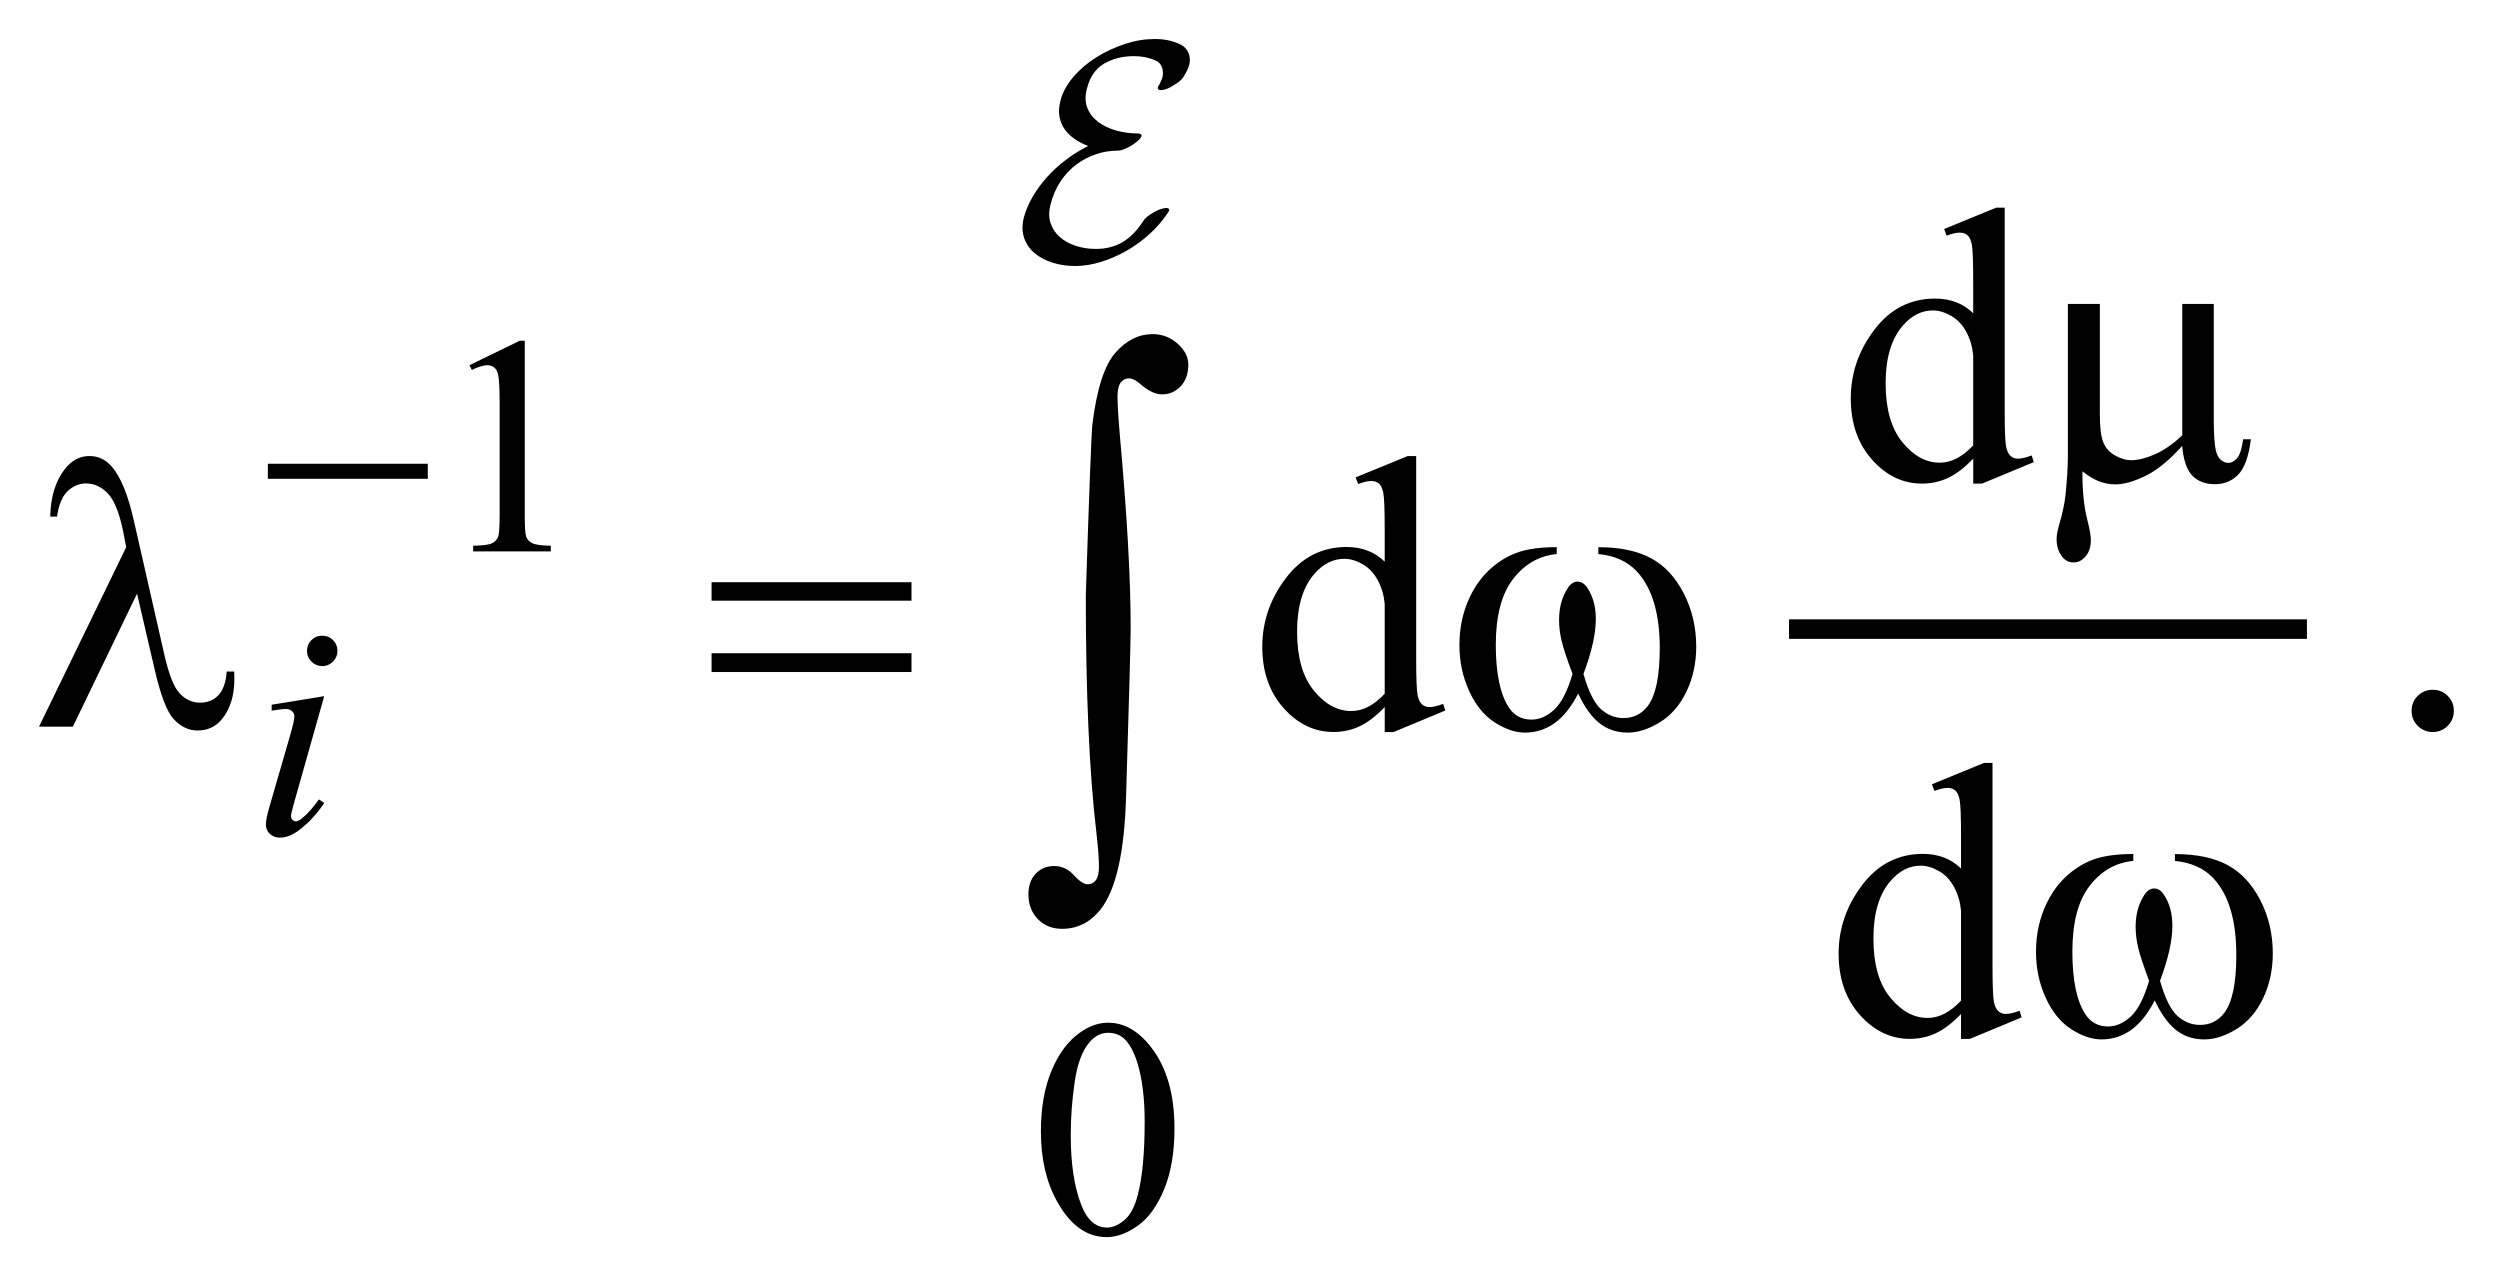 <?xml version="1.0" encoding="UTF-8"?>
<!DOCTYPE svg PUBLIC '-//W3C//DTD SVG 1.0//EN'
          'http://www.w3.org/TR/2001/REC-SVG-20010904/DTD/svg10.dtd'>
<svg stroke-dasharray="none" shape-rendering="auto" xmlns="http://www.w3.org/2000/svg" font-family="'Dialog'" text-rendering="auto" width="101" fill-opacity="1" color-interpolation="auto" color-rendering="auto" preserveAspectRatio="xMidYMid meet" font-size="12px" viewBox="0 0 101 52" fill="black" xmlns:xlink="http://www.w3.org/1999/xlink" stroke="black" image-rendering="auto" stroke-miterlimit="10" stroke-linecap="square" stroke-linejoin="miter" font-style="normal" stroke-width="1" height="52" stroke-dashoffset="0" font-weight="normal" stroke-opacity="1"
><!--Generated by the Batik Graphics2D SVG Generator--><defs id="genericDefs"
  /><g
  ><defs id="defs1"
    ><clipPath clipPathUnits="userSpaceOnUse" id="clipPath1"
      ><path d="M-1 -1 L62.903 -1 L62.903 31.713 L-1 31.713 L-1 -1 Z"
      /></clipPath
      ><clipPath clipPathUnits="userSpaceOnUse" id="clipPath2"
      ><path d="M-0 -0 L-0 30.714 L61.903 30.714 L61.903 -0 Z"
      /></clipPath
    ></defs
    ><g stroke-width="0.5" transform="scale(1.576,1.576) translate(1,1)"
    ><line y2="15.127" fill="none" x1="45.111" clip-path="url(#clipPath2)" x2="57.887" y1="15.127"
    /></g
    ><g stroke-width="0.5" transform="matrix(1.576,0,0,1.576,1.576,1.576)"
    ><path d="M11.034 8.362 L12.323 7.734 L12.452 7.734 L12.452 12.203 C12.452 12.499 12.464 12.684 12.489 12.757 C12.513 12.83 12.565 12.885 12.643 12.924 C12.721 12.963 12.88 12.986 13.12 12.99 L13.12 13.135 L11.129 13.135 L11.129 12.99 C11.379 12.985 11.54 12.964 11.613 12.926 C11.686 12.888 11.737 12.838 11.765 12.774 C11.794 12.71 11.808 12.52 11.808 12.202 L11.808 9.346 C11.808 8.961 11.795 8.714 11.769 8.604 C11.751 8.521 11.718 8.46 11.669 8.421 C11.621 8.382 11.563 8.362 11.496 8.362 C11.399 8.362 11.266 8.402 11.094 8.483 L11.034 8.362 Z" stroke="none" clip-path="url(#clipPath2)"
    /></g
    ><g stroke-width="0.5" transform="matrix(1.576,0,0,1.576,1.576,1.576)"
    ><path d="M25.683 28.005 C25.683 27.401 25.774 26.882 25.956 26.445 C26.138 26.009 26.38 25.685 26.683 25.471 C26.917 25.302 27.159 25.217 27.409 25.217 C27.815 25.217 28.18 25.424 28.502 25.838 C28.905 26.351 29.107 27.045 29.107 27.922 C29.107 28.536 29.019 29.058 28.842 29.487 C28.665 29.917 28.439 30.228 28.164 30.422 C27.89 30.616 27.624 30.713 27.37 30.713 C26.865 30.713 26.445 30.415 26.109 29.819 C25.824 29.317 25.683 28.713 25.683 28.005 ZM26.448 28.103 C26.448 28.832 26.538 29.426 26.718 29.887 C26.866 30.275 27.088 30.468 27.382 30.468 C27.523 30.468 27.668 30.405 27.82 30.279 C27.971 30.153 28.085 29.942 28.163 29.645 C28.283 29.198 28.343 28.566 28.343 27.751 C28.343 27.147 28.28 26.645 28.155 26.241 C28.061 25.941 27.94 25.729 27.792 25.604 C27.685 25.518 27.556 25.475 27.405 25.475 C27.228 25.475 27.071 25.554 26.932 25.713 C26.745 25.929 26.617 26.269 26.55 26.732 C26.481 27.195 26.448 27.652 26.448 28.103 Z" stroke="none" clip-path="url(#clipPath2)"
    /></g
    ><g stroke-width="0.5" transform="matrix(1.576,0,0,1.576,1.576,1.576)"
    ><path d="M61.361 16.682 C61.514 16.682 61.643 16.735 61.747 16.84 C61.851 16.945 61.903 17.073 61.903 17.223 C61.903 17.373 61.85 17.5 61.745 17.607 C61.639 17.712 61.512 17.765 61.361 17.765 C61.212 17.765 61.084 17.712 60.978 17.607 C60.873 17.501 60.82 17.374 60.82 17.223 C60.82 17.071 60.873 16.942 60.978 16.838 C61.084 16.733 61.212 16.682 61.361 16.682 Z" stroke="none" clip-path="url(#clipPath2)"
    /></g
    ><g stroke-width="0.5" transform="matrix(1.576,0,0,1.576,1.576,1.576)"
    ><path d="M49.582 10.758 C49.364 10.986 49.151 11.149 48.943 11.248 C48.734 11.347 48.509 11.397 48.269 11.397 C47.781 11.397 47.355 11.193 46.991 10.785 C46.626 10.377 46.444 9.852 46.444 9.211 C46.444 8.57 46.645 7.984 47.049 7.452 C47.452 6.92 47.971 6.654 48.606 6.654 C49 6.654 49.325 6.779 49.582 7.03 L49.582 6.206 C49.582 5.695 49.57 5.381 49.546 5.265 C49.522 5.148 49.483 5.068 49.431 5.026 C49.379 4.984 49.314 4.963 49.236 4.963 C49.152 4.963 49.04 4.989 48.9 5.041 L48.837 4.87 L50.169 4.324 L50.389 4.324 L50.389 9.49 C50.389 10.013 50.401 10.333 50.425 10.448 C50.449 10.564 50.488 10.644 50.542 10.69 C50.596 10.736 50.658 10.758 50.73 10.758 C50.818 10.758 50.935 10.73 51.081 10.675 L51.135 10.846 L49.808 11.397 L49.583 11.397 L49.583 10.758 ZM49.582 10.417 L49.582 8.114 C49.562 7.893 49.504 7.691 49.406 7.509 C49.308 7.327 49.179 7.19 49.018 7.097 C48.857 7.004 48.7 6.958 48.548 6.958 C48.262 6.958 48.006 7.086 47.781 7.343 C47.485 7.681 47.337 8.176 47.337 8.826 C47.337 9.483 47.481 9.986 47.767 10.336 C48.053 10.686 48.372 10.861 48.724 10.861 C49.02 10.861 49.306 10.713 49.582 10.417 Z" stroke="none" clip-path="url(#clipPath2)"
    /></g
    ><g stroke-width="0.5" transform="matrix(1.576,0,0,1.576,1.576,1.576)"
    ><path d="M49.27 24.992 C49.052 25.221 48.839 25.384 48.631 25.483 C48.422 25.582 48.197 25.631 47.957 25.631 C47.469 25.631 47.043 25.427 46.679 25.019 C46.314 24.611 46.132 24.086 46.132 23.446 C46.132 22.806 46.333 22.218 46.737 21.687 C47.14 21.155 47.659 20.889 48.294 20.889 C48.688 20.889 49.013 21.014 49.27 21.264 L49.27 20.44 C49.27 19.929 49.258 19.616 49.234 19.499 C49.21 19.382 49.171 19.302 49.119 19.26 C49.067 19.218 49.002 19.197 48.924 19.197 C48.84 19.197 48.728 19.223 48.588 19.275 L48.525 19.104 L49.857 18.558 L50.077 18.558 L50.077 23.724 C50.077 24.248 50.089 24.568 50.113 24.683 C50.137 24.798 50.176 24.879 50.23 24.924 C50.284 24.97 50.346 24.992 50.418 24.992 C50.506 24.992 50.623 24.965 50.769 24.909 L50.823 25.08 L49.496 25.632 L49.27 25.632 L49.27 24.992 ZM49.27 24.651 L49.27 22.348 C49.25 22.126 49.192 21.925 49.094 21.743 C48.996 21.561 48.867 21.424 48.706 21.331 C48.545 21.238 48.388 21.191 48.235 21.191 C47.949 21.191 47.693 21.32 47.468 21.577 C47.172 21.916 47.024 22.41 47.024 23.06 C47.024 23.717 47.168 24.22 47.454 24.57 C47.74 24.92 48.059 25.094 48.411 25.094 C48.707 25.095 48.993 24.947 49.27 24.651 Z" stroke="none" clip-path="url(#clipPath2)"
    /></g
    ><g stroke-width="0.5" transform="matrix(1.576,0,0,1.576,1.576,1.576)"
    ><path d="M34.496 17.125 C34.278 17.354 34.065 17.517 33.857 17.616 C33.648 17.715 33.423 17.764 33.183 17.764 C32.695 17.764 32.269 17.56 31.905 17.152 C31.54 16.744 31.358 16.219 31.358 15.579 C31.358 14.938 31.559 14.351 31.963 13.82 C32.366 13.288 32.885 13.022 33.52 13.022 C33.914 13.022 34.239 13.147 34.496 13.398 L34.496 12.573 C34.496 12.062 34.484 11.748 34.46 11.632 C34.436 11.515 34.397 11.435 34.345 11.393 C34.293 11.351 34.228 11.33 34.15 11.33 C34.066 11.33 33.954 11.356 33.814 11.408 L33.751 11.237 L35.083 10.691 L35.303 10.691 L35.303 15.858 C35.303 16.382 35.315 16.702 35.339 16.817 C35.363 16.932 35.402 17.013 35.456 17.058 C35.51 17.104 35.572 17.126 35.644 17.126 C35.732 17.126 35.849 17.099 35.995 17.043 L36.049 17.214 L34.722 17.766 L34.497 17.766 L34.497 17.125 ZM34.496 16.784 L34.496 14.481 C34.476 14.26 34.418 14.058 34.32 13.876 C34.222 13.694 34.093 13.557 33.932 13.464 C33.771 13.371 33.614 13.325 33.461 13.325 C33.175 13.325 32.919 13.453 32.694 13.71 C32.398 14.048 32.25 14.543 32.25 15.193 C32.25 15.85 32.394 16.353 32.68 16.703 C32.966 17.053 33.285 17.227 33.637 17.227 C33.934 17.228 34.22 17.08 34.496 16.784 Z" stroke="none" clip-path="url(#clipPath2)"
    /></g
    ><g stroke-width="0.5" transform="matrix(1.576,0,0,1.576,1.576,1.576)"
    ><path d="M7.311 16.846 L6.538 19.582 C6.486 19.767 6.46 19.877 6.46 19.913 C6.46 19.955 6.472 19.989 6.497 20.015 C6.522 20.041 6.551 20.054 6.585 20.054 C6.624 20.054 6.671 20.033 6.726 19.991 C6.874 19.874 7.024 19.708 7.175 19.492 L7.312 19.582 C7.135 19.853 6.927 20.08 6.687 20.265 C6.51 20.403 6.341 20.472 6.179 20.472 C6.073 20.472 5.985 20.44 5.918 20.376 C5.85 20.313 5.816 20.232 5.816 20.136 C5.816 20.04 5.848 19.88 5.914 19.657 L6.421 17.908 C6.504 17.622 6.546 17.442 6.546 17.369 C6.546 17.312 6.526 17.265 6.485 17.229 C6.444 17.192 6.389 17.174 6.319 17.174 C6.262 17.174 6.143 17.188 5.964 17.217 L5.964 17.065 L7.311 16.846 ZM7.26 15.296 C7.369 15.296 7.462 15.334 7.537 15.409 C7.612 15.484 7.65 15.577 7.65 15.686 C7.65 15.792 7.611 15.884 7.535 15.961 C7.458 16.037 7.367 16.075 7.26 16.075 C7.154 16.075 7.062 16.037 6.985 15.961 C6.908 15.884 6.87 15.792 6.87 15.686 C6.87 15.577 6.908 15.484 6.983 15.409 C7.058 15.334 7.15 15.296 7.26 15.296 Z" stroke="none" clip-path="url(#clipPath2)"
    /></g
    ><g stroke-width="0.5" transform="matrix(1.576,0,0,1.576,1.576,1.576)"
    ><path d="M5.866 10.888 L9.966 10.888 L9.966 11.274 L5.866 11.274 L5.866 10.888 Z" stroke="none" clip-path="url(#clipPath2)"
    /></g
    ><g stroke-width="0.5" transform="matrix(1.576,0,0,1.576,1.576,1.576)"
    ><path d="M55.749 6.792 L55.749 9.734 C55.749 10.125 55.767 10.398 55.803 10.554 C55.832 10.665 55.876 10.744 55.935 10.793 C55.994 10.842 56.055 10.866 56.12 10.866 C56.202 10.866 56.277 10.825 56.348 10.744 C56.417 10.662 56.469 10.502 56.501 10.261 L56.701 10.261 C56.645 10.697 56.539 10.997 56.379 11.163 C56.22 11.329 56.019 11.412 55.775 11.412 C55.534 11.412 55.342 11.339 55.199 11.192 C55.056 11.045 54.97 10.792 54.94 10.431 C54.608 10.799 54.294 11.055 53.996 11.2 C53.698 11.345 53.44 11.417 53.223 11.417 C53.077 11.417 52.933 11.388 52.793 11.332 C52.653 11.275 52.517 11.191 52.383 11.081 C52.377 11.553 52.417 11.964 52.505 12.315 C52.568 12.565 52.598 12.741 52.598 12.842 C52.598 13.018 52.553 13.158 52.464 13.262 C52.374 13.366 52.273 13.418 52.158 13.418 C52.042 13.418 51.945 13.372 51.871 13.281 C51.769 13.157 51.72 13.003 51.72 12.817 C51.72 12.726 51.74 12.612 51.779 12.476 C51.87 12.17 51.926 11.904 51.95 11.676 C51.989 11.286 52.009 10.954 52.009 10.681 L52.009 6.792 L52.828 6.792 L52.828 9.607 C52.828 9.939 52.855 10.178 52.911 10.324 C52.967 10.47 53.065 10.586 53.209 10.67 C53.353 10.754 53.495 10.797 53.639 10.797 C53.808 10.797 54.008 10.747 54.239 10.646 C54.47 10.545 54.705 10.382 54.942 10.158 L54.942 6.792 L55.749 6.792 Z" stroke="none" clip-path="url(#clipPath2)"
    /></g
    ><g stroke-width="0.5" transform="matrix(1.576,0,0,1.576,1.576,1.576)"
    ><path d="M2.513 14.218 L0.868 17.628 L0 17.628 L2.235 13.027 L2.152 12.598 C2.054 12.13 1.923 11.812 1.759 11.644 C1.594 11.477 1.412 11.393 1.21 11.393 C1.027 11.393 0.868 11.46 0.731 11.593 C0.594 11.726 0.505 11.943 0.462 12.242 L0.288 12.242 C0.298 11.735 0.423 11.328 0.664 11.022 C0.836 10.801 1.046 10.69 1.293 10.69 C1.511 10.69 1.698 10.776 1.855 10.949 C2.089 11.212 2.281 11.678 2.431 12.345 L3.212 15.779 C3.329 16.294 3.462 16.627 3.612 16.78 C3.758 16.936 3.931 17.013 4.13 17.013 C4.318 17.013 4.474 16.95 4.596 16.824 C4.718 16.698 4.79 16.494 4.813 16.214 L5.003 16.214 C5.006 16.299 5.008 16.362 5.008 16.404 C5.008 16.83 4.902 17.174 4.691 17.433 C4.531 17.628 4.323 17.726 4.066 17.726 C3.838 17.726 3.635 17.63 3.456 17.438 C3.277 17.247 3.11 16.805 2.954 16.116 L2.513 14.218 Z" stroke="none" clip-path="url(#clipPath2)"
    /></g
    ><g stroke-width="0.5" transform="matrix(1.576,0,0,1.576,1.576,1.576)"
    ><path d="M17.241 13.925 L22.366 13.925 L22.366 14.398 L17.241 14.398 L17.241 13.925 ZM17.241 15.745 L22.366 15.745 L22.366 16.227 L17.241 16.227 L17.241 15.745 Z" stroke="none" clip-path="url(#clipPath2)"
    /></g
    ><g stroke-width="0.5" transform="matrix(1.576,0,0,1.576,1.576,1.576)"
    ><path d="M39.973 13.203 L39.973 13.027 C40.523 13.027 40.972 13.121 41.32 13.308 C41.669 13.495 41.949 13.796 42.162 14.211 C42.376 14.626 42.482 15.08 42.482 15.575 C42.482 15.994 42.399 16.378 42.233 16.726 C42.067 17.074 41.84 17.336 41.552 17.514 C41.264 17.691 40.989 17.78 40.73 17.78 C40.443 17.78 40.2 17.699 39.998 17.536 C39.796 17.374 39.615 17.121 39.456 16.78 C39.277 17.125 39.075 17.378 38.849 17.539 C38.622 17.699 38.37 17.78 38.09 17.78 C37.846 17.78 37.588 17.693 37.317 17.519 C37.046 17.344 36.827 17.077 36.661 16.713 C36.495 16.351 36.412 15.958 36.412 15.535 C36.412 15.076 36.505 14.658 36.69 14.281 C36.833 13.989 37.016 13.746 37.239 13.554 C37.462 13.362 37.698 13.226 37.949 13.146 C38.2 13.066 38.518 13.026 38.906 13.026 L38.906 13.202 C38.453 13.248 38.08 13.461 37.786 13.844 C37.491 14.226 37.344 14.788 37.344 15.53 C37.344 16.261 37.456 16.799 37.681 17.139 C37.818 17.344 38.01 17.447 38.257 17.447 C38.462 17.447 38.656 17.363 38.84 17.193 C39.024 17.024 39.181 16.718 39.311 16.276 C39.168 15.895 39.075 15.613 39.031 15.427 C38.987 15.241 38.966 15.064 38.966 14.895 C38.966 14.58 39.038 14.308 39.185 14.081 C39.257 13.967 39.341 13.91 39.439 13.91 C39.541 13.91 39.627 13.967 39.698 14.081 C39.838 14.295 39.908 14.558 39.908 14.866 C39.908 15.244 39.803 15.714 39.591 16.276 C39.718 16.721 39.867 17.022 40.037 17.176 C40.208 17.33 40.401 17.407 40.616 17.407 C40.87 17.407 41.074 17.308 41.23 17.109 C41.442 16.842 41.547 16.343 41.547 15.612 C41.547 14.724 41.351 14.068 40.957 13.645 C40.716 13.39 40.389 13.242 39.973 13.203 Z" stroke="none" clip-path="url(#clipPath2)"
    /></g
    ><g stroke-width="0.5" transform="matrix(1.576,0,0,1.576,1.576,1.576)"
    ><path d="M54.753 21.07 L54.753 20.894 C55.303 20.894 55.752 20.987 56.1 21.174 C56.449 21.362 56.729 21.662 56.942 22.076 C57.156 22.491 57.262 22.945 57.262 23.44 C57.262 23.859 57.179 24.243 57.013 24.591 C56.847 24.939 56.62 25.201 56.332 25.379 C56.044 25.556 55.769 25.645 55.51 25.645 C55.223 25.645 54.98 25.564 54.778 25.401 C54.576 25.239 54.395 24.986 54.236 24.645 C54.057 24.99 53.855 25.243 53.629 25.404 C53.402 25.564 53.15 25.645 52.87 25.645 C52.626 25.645 52.368 25.558 52.097 25.384 C51.826 25.209 51.607 24.942 51.441 24.578 C51.275 24.216 51.192 23.823 51.192 23.4 C51.192 22.941 51.285 22.523 51.47 22.146 C51.613 21.853 51.796 21.611 52.019 21.418 C52.242 21.227 52.478 21.091 52.729 21.011 C52.98 20.932 53.298 20.892 53.686 20.892 L53.686 21.068 C53.233 21.113 52.86 21.327 52.566 21.71 C52.271 22.092 52.124 22.653 52.124 23.396 C52.124 24.127 52.236 24.665 52.461 25.005 C52.598 25.21 52.79 25.313 53.037 25.313 C53.242 25.313 53.436 25.229 53.62 25.059 C53.804 24.89 53.961 24.584 54.091 24.142 C53.948 23.761 53.855 23.479 53.811 23.293 C53.767 23.107 53.746 22.93 53.746 22.761 C53.746 22.446 53.818 22.174 53.965 21.947 C54.037 21.833 54.121 21.776 54.219 21.776 C54.321 21.776 54.407 21.833 54.478 21.947 C54.618 22.162 54.688 22.424 54.688 22.732 C54.688 23.11 54.583 23.58 54.371 24.142 C54.498 24.587 54.647 24.888 54.817 25.042 C54.988 25.196 55.181 25.273 55.396 25.273 C55.65 25.273 55.854 25.174 56.01 24.975 C56.222 24.708 56.327 24.209 56.327 23.478 C56.327 22.589 56.131 21.934 55.737 21.511 C55.496 21.257 55.169 21.109 54.753 21.07 Z" stroke="none" clip-path="url(#clipPath2)"
    /></g
    ><g stroke-width="0.5" transform="matrix(1.576,0,0,1.576,1.576,1.576)"
    ><path d="M26.834 14.26 C26.921 11.572 26.978 10.113 27.002 9.884 C27.114 8.977 27.311 8.363 27.591 8.044 C27.872 7.724 28.19 7.565 28.547 7.565 C28.791 7.565 29.005 7.647 29.188 7.81 C29.371 7.974 29.462 8.153 29.462 8.348 C29.462 8.577 29.397 8.762 29.268 8.9 C29.139 9.039 28.978 9.109 28.789 9.109 C28.618 9.109 28.433 9.021 28.232 8.845 C28.12 8.747 28.022 8.699 27.939 8.699 C27.856 8.699 27.787 8.735 27.731 8.805 C27.675 8.875 27.647 8.996 27.647 9.167 C27.647 9.372 27.669 9.726 27.713 10.229 C27.893 12.229 27.984 13.852 27.984 15.096 C27.984 15.423 27.945 16.858 27.867 19.399 C27.828 20.838 27.609 21.812 27.208 22.32 C26.944 22.646 26.618 22.81 26.227 22.81 C25.973 22.81 25.766 22.727 25.605 22.561 C25.444 22.395 25.363 22.183 25.363 21.924 C25.363 21.704 25.425 21.528 25.55 21.397 C25.675 21.266 25.832 21.2 26.022 21.2 C26.217 21.2 26.386 21.278 26.527 21.434 C26.668 21.59 26.788 21.668 26.885 21.668 C26.968 21.668 27.036 21.634 27.09 21.565 C27.144 21.496 27.171 21.381 27.171 21.22 C27.171 21.016 27.149 20.723 27.105 20.342 C26.924 18.805 26.834 16.778 26.834 14.26 Z" stroke="none" clip-path="url(#clipPath2)"
    /></g
    ><g stroke-width="0.5" transform="matrix(1.576,0,0,1.576,1.576,1.576)"
    ><path d="M29.373 0.911 C29.362 0.927 29.352 0.946 29.341 0.967 C29.303 1.036 29.216 1.111 29.077 1.191 C28.986 1.25 28.903 1.287 28.825 1.303 C28.748 1.319 28.701 1.311 28.685 1.279 C28.674 1.269 28.677 1.245 28.693 1.207 C28.714 1.181 28.733 1.146 28.749 1.103 C28.808 0.997 28.825 0.887 28.801 0.775 C28.777 0.663 28.712 0.586 28.605 0.543 C28.445 0.474 28.267 0.439 28.069 0.439 C27.776 0.439 27.52 0.504 27.301 0.633 C27.082 0.762 26.936 0.977 26.861 1.278 C26.813 1.461 26.817 1.623 26.873 1.765 C26.929 1.908 27.021 2.027 27.149 2.124 C27.277 2.221 27.431 2.294 27.612 2.346 C27.793 2.397 27.985 2.422 28.188 2.422 C28.214 2.422 28.238 2.433 28.26 2.454 C28.276 2.48 28.257 2.521 28.204 2.576 C28.151 2.631 28.076 2.687 27.98 2.745 C27.916 2.782 27.856 2.81 27.8 2.831 C27.744 2.852 27.695 2.862 27.652 2.862 C27.465 2.862 27.283 2.891 27.105 2.95 C26.926 3.009 26.758 3.095 26.601 3.21 C26.444 3.325 26.307 3.47 26.189 3.646 C26.071 3.822 25.983 4.027 25.925 4.262 C25.883 4.432 25.885 4.587 25.933 4.725 C25.981 4.864 26.059 4.981 26.169 5.077 C26.278 5.173 26.413 5.247 26.573 5.301 C26.733 5.354 26.906 5.381 27.093 5.381 C27.349 5.381 27.575 5.324 27.773 5.209 C27.971 5.094 28.149 4.912 28.309 4.661 C28.351 4.592 28.44 4.52 28.573 4.445 C28.663 4.392 28.747 4.357 28.824 4.341 C28.902 4.325 28.948 4.33 28.964 4.357 C28.98 4.378 28.975 4.405 28.948 4.437 C28.825 4.629 28.672 4.81 28.489 4.98 C28.305 5.151 28.106 5.297 27.893 5.42 C27.68 5.543 27.458 5.64 27.229 5.712 C27 5.783 26.779 5.819 26.566 5.819 C26.353 5.819 26.155 5.79 25.974 5.731 C25.793 5.672 25.64 5.59 25.515 5.484 C25.39 5.377 25.302 5.247 25.251 5.092 C25.2 4.938 25.199 4.764 25.247 4.572 C25.295 4.396 25.37 4.22 25.471 4.045 C25.572 3.869 25.695 3.701 25.839 3.541 C25.983 3.381 26.144 3.233 26.323 3.098 C26.501 2.962 26.692 2.844 26.895 2.742 C26.767 2.694 26.651 2.634 26.547 2.562 C26.443 2.49 26.357 2.406 26.29 2.31 C26.224 2.214 26.18 2.106 26.158 1.986 C26.137 1.866 26.145 1.735 26.182 1.59 C26.235 1.377 26.345 1.173 26.51 0.978 C26.675 0.784 26.872 0.615 27.101 0.471 C27.33 0.327 27.576 0.213 27.837 0.127 C28.098 0.041 28.352 0 28.597 0 C28.72 0 28.833 0.01 28.937 0.031 C29.041 0.052 29.138 0.084 29.229 0.125 C29.362 0.183 29.448 0.279 29.485 0.413 C29.523 0.548 29.496 0.695 29.405 0.855 C29.394 0.876 29.383 0.896 29.373 0.911 Z" stroke="none" clip-path="url(#clipPath2)"
    /></g
  ></g
></svg
>

